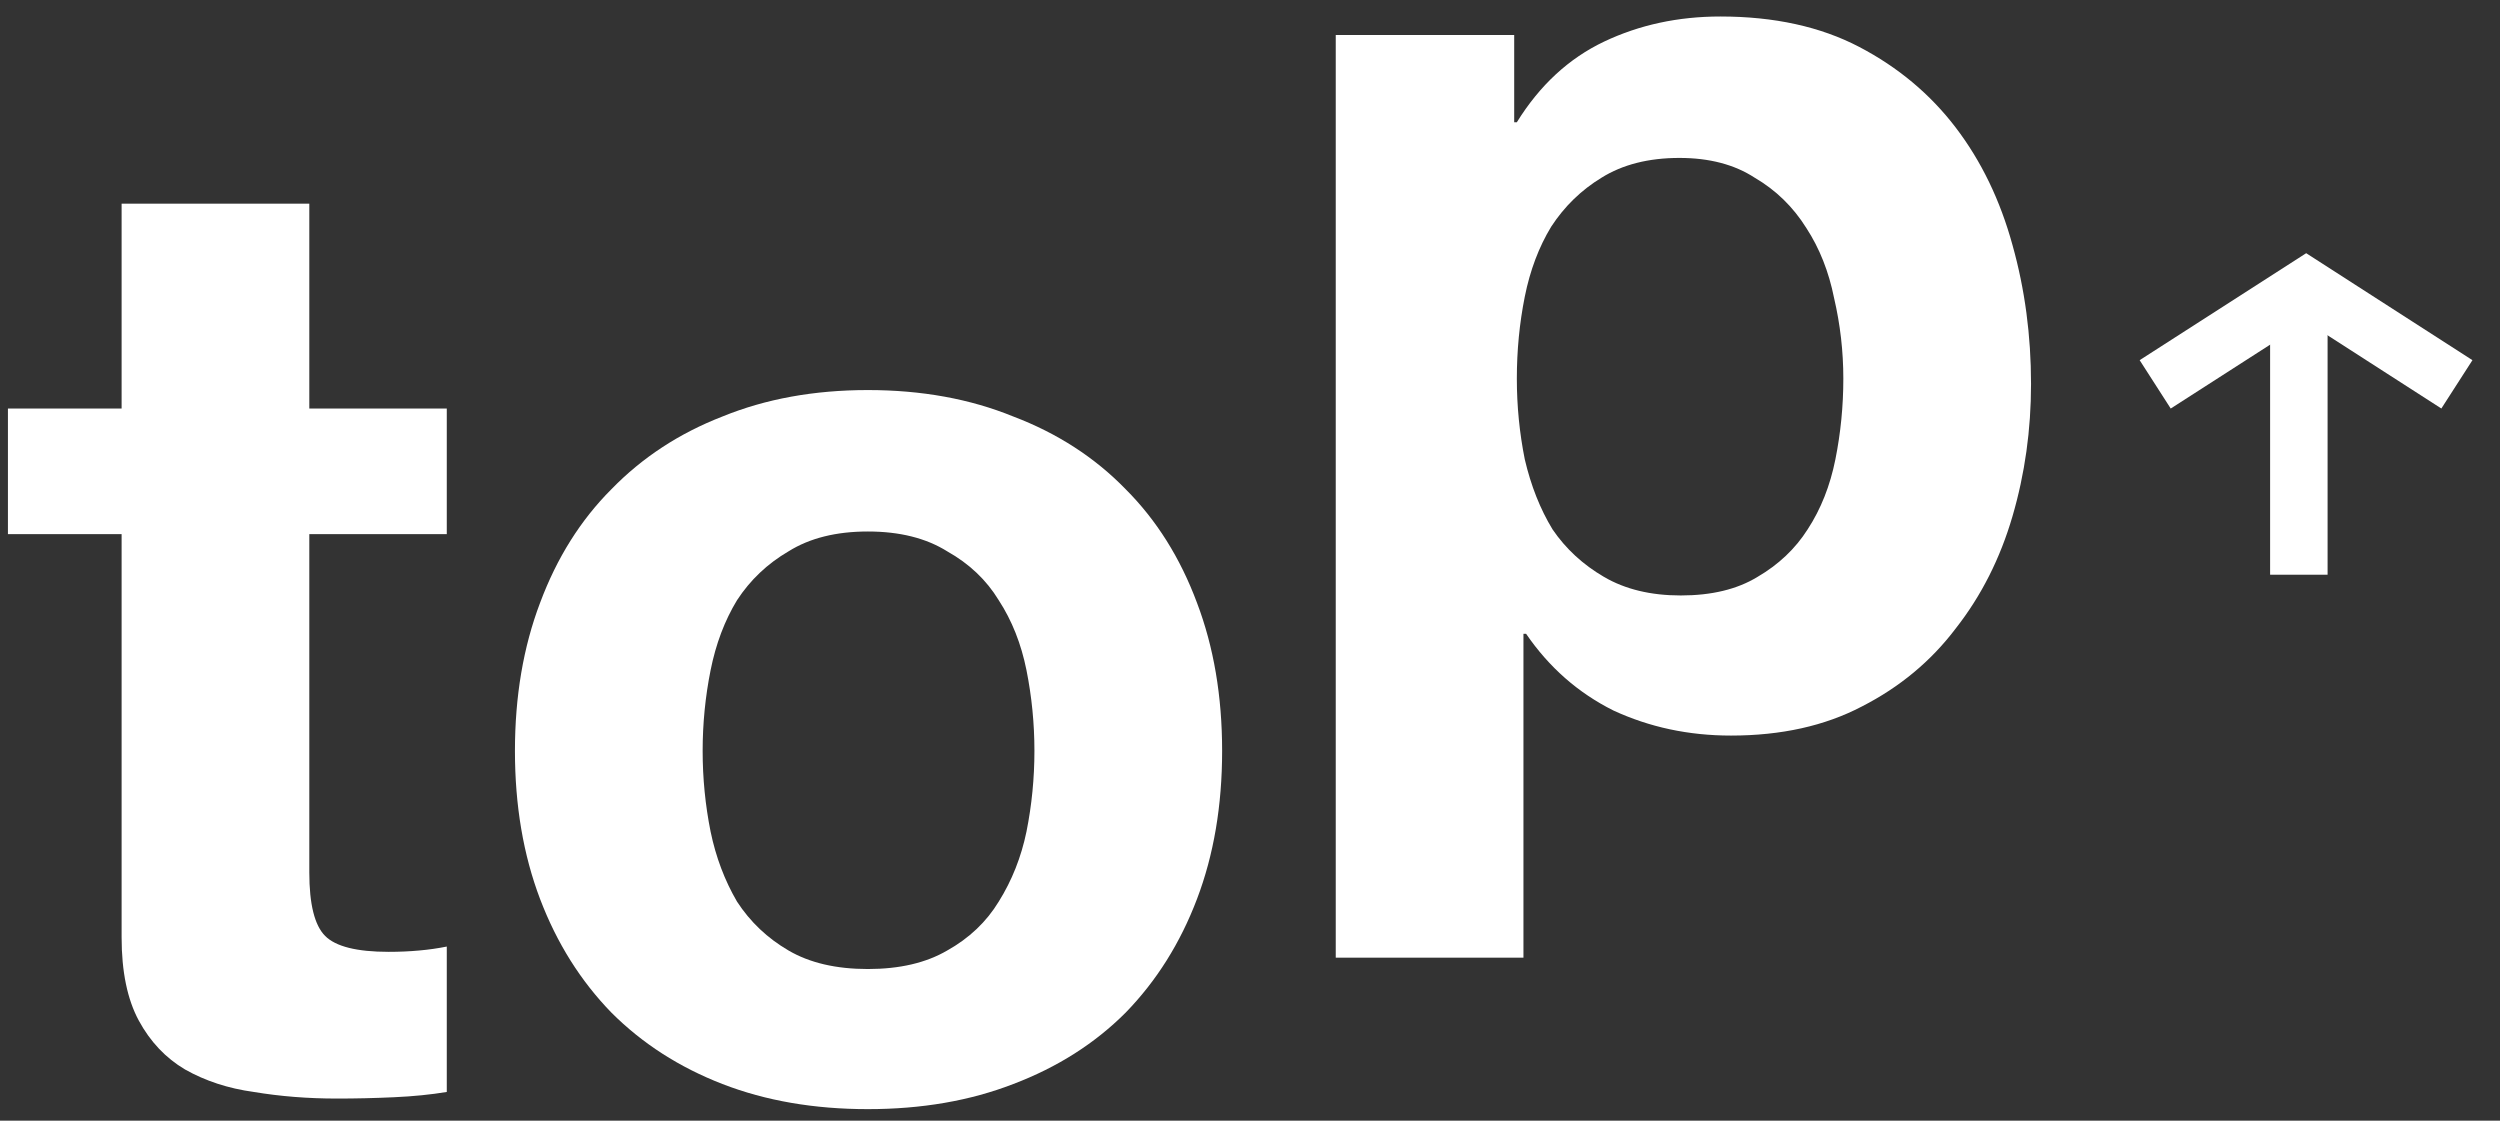 <svg width="87" height="39" viewBox="0 0 87 39" fill="none" xmlns="http://www.w3.org/2000/svg">
<rect x="0" y="0" width="87" height="39" fill="#333333" stroke="none"/>
<path d="M10.764 14.218H15.548V18.588H10.764V30.364C10.764 31.468 10.948 32.204 11.316 32.572C11.684 32.94 12.42 33.124 13.524 33.124C13.892 33.124 14.245 33.109 14.582 33.078C14.92 33.048 15.242 33.002 15.548 32.94V38C14.996 38.092 14.383 38.154 13.708 38.184C13.034 38.215 12.374 38.23 11.73 38.23C10.718 38.23 9.752 38.154 8.832 38C7.943 37.878 7.146 37.617 6.44 37.218C5.766 36.82 5.229 36.252 4.83 35.516C4.432 34.78 4.232 33.814 4.232 32.618V18.588H0.276V14.218H4.232V7.088H10.764V14.218Z" fill="white"/>
<path d="M24.452 26.132C24.452 27.083 24.544 28.018 24.728 28.938C24.912 29.828 25.219 30.64 25.648 31.376C26.108 32.082 26.706 32.649 27.442 33.078C28.178 33.508 29.098 33.722 30.202 33.722C31.306 33.722 32.226 33.508 32.962 33.078C33.729 32.649 34.327 32.082 34.756 31.376C35.216 30.64 35.538 29.828 35.722 28.938C35.906 28.018 35.998 27.083 35.998 26.132C35.998 25.182 35.906 24.246 35.722 23.326C35.538 22.406 35.216 21.594 34.756 20.888C34.327 20.183 33.729 19.616 32.962 19.186C32.226 18.726 31.306 18.496 30.202 18.496C29.098 18.496 28.178 18.726 27.442 19.186C26.706 19.616 26.108 20.183 25.648 20.888C25.219 21.594 24.912 22.406 24.728 23.326C24.544 24.246 24.452 25.182 24.452 26.132ZM17.92 26.132C17.92 24.231 18.212 22.514 18.794 20.98C19.377 19.416 20.205 18.098 21.278 17.024C22.352 15.92 23.64 15.077 25.142 14.494C26.645 13.881 28.332 13.574 30.202 13.574C32.073 13.574 33.76 13.881 35.262 14.494C36.796 15.077 38.099 15.92 39.172 17.024C40.246 18.098 41.074 19.416 41.656 20.98C42.239 22.514 42.53 24.231 42.53 26.132C42.53 28.034 42.239 29.751 41.656 31.284C41.074 32.818 40.246 34.136 39.172 35.24C38.099 36.314 36.796 37.142 35.262 37.724C33.76 38.307 32.073 38.598 30.202 38.598C28.332 38.598 26.645 38.307 25.142 37.724C23.64 37.142 22.352 36.314 21.278 35.24C20.205 34.136 19.377 32.818 18.794 31.284C18.212 29.751 17.92 28.034 17.92 26.132Z" fill="white"/>
<path d="M58.49 20.722C59.564 20.722 60.453 20.508 61.158 20.078C61.894 19.649 62.477 19.097 62.906 18.422C63.366 17.717 63.688 16.904 63.872 15.984C64.056 15.064 64.148 14.129 64.148 13.178C64.148 12.228 64.041 11.292 63.826 10.372C63.642 9.452 63.32 8.64 62.86 7.934C62.4 7.198 61.802 6.616 61.066 6.186C60.361 5.726 59.487 5.496 58.444 5.496C57.371 5.496 56.466 5.726 55.73 6.186C55.025 6.616 54.442 7.183 53.982 7.888C53.553 8.594 53.246 9.406 53.062 10.326C52.878 11.246 52.786 12.197 52.786 13.178C52.786 14.129 52.878 15.064 53.062 15.984C53.277 16.904 53.599 17.717 54.028 18.422C54.488 19.097 55.086 19.649 55.822 20.078C56.558 20.508 57.448 20.722 58.49 20.722ZM46.484 1.218H52.694V4.254H52.786C53.584 2.966 54.596 2.031 55.822 1.448C57.049 0.866 58.398 0.574 59.87 0.574C61.741 0.574 63.351 0.927 64.7 1.632C66.05 2.338 67.169 3.273 68.058 4.438C68.948 5.604 69.607 6.968 70.036 8.532C70.466 10.066 70.68 11.676 70.68 13.362C70.68 14.957 70.466 16.49 70.036 17.962C69.607 19.434 68.948 20.738 68.058 21.872C67.2 23.007 66.111 23.912 64.792 24.586C63.504 25.261 61.986 25.598 60.238 25.598C58.766 25.598 57.402 25.307 56.144 24.724C54.918 24.111 53.906 23.222 53.108 22.056H53.016V33.326H46.484V1.218Z" fill="white"/>
<path fill-rule="evenodd" clip-rule="evenodd" d="M81 10V20H79V10H81Z" fill="white"/>
<path fill-rule="evenodd" clip-rule="evenodd" d="M80.254 11.189L75.541 14.217L74.46 12.534L80.255 8.811L86.041 12.534L84.959 14.216L80.254 11.189Z" fill="white"/>
</svg>
